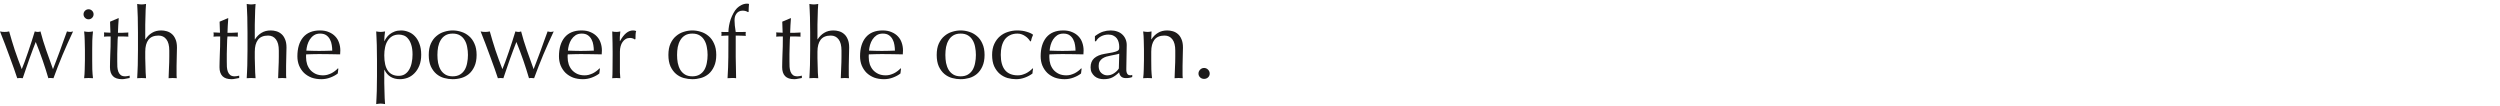 <svg width="448" height="19" viewBox="0 0 448 19" fill="none" xmlns="http://www.w3.org/2000/svg">
<path d="M214.768 13.184C214.768 12.914 214.868 12.678 215.068 12.478C215.268 12.278 215.503 12.178 215.773 12.178C216.044 12.178 216.279 12.278 216.479 12.478C216.679 12.678 216.779 12.914 216.779 13.184C216.779 13.455 216.679 13.684 216.479 13.872C216.279 14.049 216.044 14.137 215.773 14.137C215.503 14.137 215.268 14.049 215.068 13.872C214.868 13.684 214.768 13.455 214.768 13.184Z" fill="#1C1A1A"/>
<path d="M210.609 9.055C210.609 8.173 210.439 7.508 210.098 7.061C209.756 6.602 209.286 6.373 208.686 6.373C207.862 6.373 207.256 6.626 206.868 7.132C206.492 7.637 206.303 8.349 206.303 9.267V10.767C206.303 11.296 206.309 11.855 206.321 12.443C206.345 13.02 206.386 13.543 206.445 14.014C206.174 13.99 205.909 13.978 205.651 13.978C205.392 13.978 205.127 13.99 204.856 14.014C204.915 13.543 204.951 13.02 204.962 12.443C204.986 11.855 204.998 11.296 204.998 10.767V8.931C204.998 8.402 204.986 7.849 204.962 7.273C204.951 6.684 204.915 6.137 204.856 5.632C205.186 5.69 205.451 5.72 205.651 5.72C205.745 5.72 205.845 5.714 205.951 5.702C206.068 5.679 206.203 5.655 206.356 5.632C206.321 6.102 206.303 6.573 206.303 7.043H206.339C206.668 6.537 207.062 6.149 207.521 5.879C207.98 5.596 208.527 5.455 209.162 5.455C209.492 5.455 209.821 5.502 210.15 5.596C210.492 5.69 210.797 5.855 211.068 6.09C211.339 6.314 211.556 6.626 211.721 7.026C211.897 7.414 211.986 7.914 211.986 8.526C211.986 9.031 211.974 9.555 211.95 10.096C211.927 10.626 211.915 11.19 211.915 11.79V12.937C211.915 13.126 211.915 13.314 211.915 13.502C211.927 13.678 211.939 13.849 211.95 14.014C211.715 13.99 211.468 13.978 211.209 13.978C210.962 13.978 210.721 13.99 210.486 14.014C210.509 13.402 210.533 12.773 210.556 12.126C210.592 11.479 210.609 10.814 210.609 10.131V9.055Z" fill="#1C1A1A"/>
<path d="M200.568 9.62C200.368 9.69 200.133 9.749 199.862 9.796C199.603 9.843 199.338 9.896 199.068 9.955C198.797 10.002 198.527 10.067 198.256 10.149C197.997 10.231 197.762 10.343 197.55 10.484C197.35 10.626 197.186 10.802 197.056 11.014C196.938 11.226 196.88 11.496 196.88 11.825C196.88 12.379 197.038 12.796 197.356 13.078C197.674 13.361 198.027 13.502 198.415 13.502C198.862 13.502 199.268 13.378 199.633 13.131C200.009 12.884 200.297 12.596 200.497 12.267L200.568 9.62ZM196.209 6.479C196.738 6.079 197.227 5.808 197.674 5.667C198.121 5.526 198.58 5.455 199.05 5.455C199.474 5.455 199.862 5.52 200.215 5.649C200.568 5.767 200.868 5.943 201.115 6.179C201.362 6.402 201.556 6.679 201.697 7.008C201.838 7.326 201.909 7.679 201.909 8.067C201.909 8.737 201.897 9.408 201.874 10.079C201.85 10.737 201.838 11.437 201.838 12.178C201.838 12.32 201.838 12.473 201.838 12.637C201.85 12.79 201.88 12.931 201.927 13.061C201.974 13.178 202.038 13.278 202.121 13.361C202.215 13.443 202.35 13.484 202.527 13.484C202.585 13.484 202.644 13.484 202.703 13.484C202.774 13.473 202.838 13.449 202.897 13.414V13.802C202.768 13.861 202.603 13.908 202.403 13.943C202.215 13.978 202.003 13.996 201.768 13.996C201.391 13.996 201.103 13.902 200.903 13.714C200.703 13.514 200.585 13.261 200.55 12.955C200.127 13.378 199.709 13.69 199.297 13.89C198.885 14.09 198.38 14.19 197.78 14.19C197.486 14.19 197.197 14.149 196.915 14.067C196.633 13.984 196.38 13.849 196.156 13.661C195.944 13.473 195.768 13.249 195.627 12.99C195.497 12.72 195.433 12.414 195.433 12.073C195.433 11.367 195.65 10.82 196.086 10.431C196.533 10.043 197.144 9.784 197.921 9.655C198.556 9.549 199.05 9.461 199.403 9.39C199.768 9.308 200.032 9.226 200.197 9.143C200.374 9.061 200.48 8.967 200.515 8.861C200.55 8.743 200.568 8.596 200.568 8.42C200.568 8.126 200.532 7.843 200.462 7.573C200.391 7.302 200.28 7.067 200.127 6.867C199.974 6.667 199.774 6.508 199.527 6.39C199.28 6.261 198.98 6.196 198.627 6.196C198.156 6.196 197.715 6.302 197.303 6.514C196.903 6.726 196.603 7.02 196.403 7.396H196.209V6.479Z" fill="#1C1A1A"/>
<path d="M190.563 6.02C190.127 6.02 189.757 6.12 189.451 6.32C189.157 6.52 188.91 6.773 188.71 7.079C188.522 7.373 188.375 7.702 188.269 8.067C188.175 8.42 188.116 8.755 188.092 9.073C188.457 9.084 188.833 9.096 189.222 9.108C189.622 9.12 190.01 9.126 190.386 9.126C190.774 9.126 191.169 9.12 191.569 9.108C191.969 9.096 192.357 9.084 192.733 9.073C192.733 8.755 192.704 8.42 192.645 8.067C192.598 7.714 192.492 7.384 192.327 7.079C192.174 6.773 191.957 6.52 191.674 6.32C191.392 6.12 191.022 6.02 190.563 6.02ZM186.486 10.096C186.486 8.649 186.828 7.514 187.51 6.69C188.204 5.867 189.21 5.455 190.527 5.455C191.151 5.455 191.686 5.555 192.133 5.755C192.592 5.943 192.974 6.202 193.28 6.532C193.586 6.849 193.81 7.226 193.951 7.661C194.104 8.096 194.18 8.561 194.18 9.055C194.18 9.173 194.174 9.29 194.163 9.408C194.163 9.514 194.157 9.626 194.145 9.743C193.51 9.731 192.88 9.72 192.257 9.708C191.633 9.696 191.004 9.69 190.369 9.69C189.98 9.69 189.592 9.696 189.204 9.708C188.827 9.72 188.445 9.731 188.057 9.743C188.045 9.802 188.039 9.89 188.039 10.008V10.237C188.039 10.696 188.104 11.126 188.233 11.525C188.375 11.925 188.575 12.273 188.833 12.567C189.092 12.849 189.41 13.078 189.786 13.255C190.163 13.42 190.598 13.502 191.092 13.502C191.327 13.502 191.569 13.473 191.816 13.414C192.063 13.343 192.304 13.255 192.539 13.149C192.774 13.031 192.992 12.896 193.192 12.743C193.404 12.59 193.586 12.425 193.739 12.249L193.827 12.302L193.721 13.167C193.369 13.449 192.927 13.69 192.398 13.89C191.88 14.09 191.339 14.19 190.774 14.19C190.139 14.19 189.557 14.096 189.027 13.908C188.51 13.708 188.057 13.425 187.669 13.061C187.292 12.684 186.998 12.243 186.786 11.737C186.586 11.231 186.486 10.684 186.486 10.096Z" fill="#1C1A1A"/>
<path d="M177.786 9.849C177.786 9.084 177.916 8.426 178.174 7.873C178.433 7.32 178.768 6.867 179.18 6.514C179.604 6.149 180.086 5.884 180.627 5.72C181.168 5.543 181.721 5.455 182.286 5.455C182.933 5.455 183.51 5.537 184.015 5.702C184.533 5.855 184.904 6.032 185.127 6.232C185.045 6.408 184.968 6.596 184.898 6.796C184.839 6.984 184.786 7.184 184.739 7.396H184.598C184.515 7.243 184.404 7.09 184.262 6.937C184.121 6.773 183.951 6.626 183.751 6.496C183.562 6.355 183.351 6.243 183.115 6.161C182.88 6.067 182.621 6.02 182.339 6.02C181.81 6.02 181.351 6.12 180.963 6.32C180.586 6.508 180.274 6.773 180.027 7.114C179.792 7.455 179.616 7.861 179.498 8.331C179.392 8.79 179.339 9.29 179.339 9.831C179.339 11.043 179.598 11.961 180.115 12.584C180.633 13.196 181.392 13.502 182.392 13.502C182.627 13.502 182.868 13.473 183.115 13.414C183.362 13.343 183.604 13.255 183.839 13.149C184.074 13.031 184.292 12.896 184.492 12.743C184.704 12.59 184.886 12.425 185.039 12.249L185.127 12.302C185.068 12.584 185.033 12.873 185.021 13.167C184.668 13.449 184.227 13.69 183.698 13.89C183.18 14.09 182.639 14.19 182.074 14.19C181.568 14.19 181.057 14.12 180.539 13.978C180.033 13.825 179.574 13.578 179.163 13.237C178.751 12.884 178.416 12.431 178.157 11.879C177.91 11.325 177.786 10.649 177.786 9.849Z" fill="#1C1A1A"/>
<path d="M169.41 9.849C169.41 10.343 169.452 10.82 169.534 11.278C169.628 11.737 169.781 12.149 169.993 12.514C170.204 12.867 170.487 13.149 170.84 13.361C171.193 13.572 171.628 13.678 172.146 13.678C172.663 13.678 173.098 13.572 173.451 13.361C173.804 13.149 174.087 12.867 174.298 12.514C174.51 12.149 174.657 11.737 174.74 11.278C174.834 10.82 174.881 10.343 174.881 9.849C174.881 9.355 174.834 8.879 174.74 8.42C174.657 7.961 174.51 7.555 174.298 7.202C174.087 6.837 173.804 6.549 173.451 6.337C173.098 6.126 172.663 6.02 172.146 6.02C171.628 6.02 171.193 6.126 170.84 6.337C170.487 6.549 170.204 6.837 169.993 7.202C169.781 7.555 169.628 7.961 169.534 8.42C169.452 8.879 169.41 9.355 169.41 9.849ZM167.857 9.849C167.857 9.049 167.981 8.373 168.228 7.82C168.487 7.255 168.822 6.802 169.234 6.461C169.646 6.108 170.104 5.855 170.61 5.702C171.128 5.537 171.64 5.455 172.146 5.455C172.663 5.455 173.175 5.537 173.681 5.702C174.187 5.855 174.646 6.108 175.057 6.461C175.469 6.802 175.798 7.255 176.045 7.82C176.304 8.373 176.434 9.049 176.434 9.849C176.434 10.649 176.304 11.331 176.045 11.896C175.798 12.449 175.469 12.902 175.057 13.255C174.646 13.596 174.187 13.837 173.681 13.978C173.175 14.12 172.663 14.19 172.146 14.19C171.64 14.19 171.128 14.12 170.61 13.978C170.104 13.837 169.646 13.596 169.234 13.255C168.822 12.902 168.487 12.449 168.228 11.896C167.981 11.331 167.857 10.649 167.857 9.849Z" fill="#1C1A1A"/>
<path d="M158.198 6.02C157.763 6.02 157.393 6.12 157.087 6.32C156.793 6.52 156.546 6.773 156.346 7.079C156.157 7.373 156.01 7.702 155.904 8.067C155.81 8.42 155.751 8.755 155.728 9.073C156.093 9.084 156.469 9.096 156.857 9.108C157.257 9.12 157.646 9.126 158.022 9.126C158.41 9.126 158.804 9.12 159.204 9.108C159.604 9.096 159.993 9.084 160.369 9.073C160.369 8.755 160.34 8.42 160.281 8.067C160.234 7.714 160.128 7.384 159.963 7.079C159.81 6.773 159.593 6.52 159.31 6.32C159.028 6.12 158.657 6.02 158.198 6.02ZM154.122 10.096C154.122 8.649 154.463 7.514 155.146 6.69C155.84 5.867 156.846 5.455 158.163 5.455C158.787 5.455 159.322 5.555 159.769 5.755C160.228 5.943 160.61 6.202 160.916 6.532C161.222 6.849 161.445 7.226 161.587 7.661C161.74 8.096 161.816 8.561 161.816 9.055C161.816 9.173 161.81 9.29 161.798 9.408C161.798 9.514 161.792 9.626 161.781 9.743C161.145 9.731 160.516 9.72 159.893 9.708C159.269 9.696 158.64 9.69 158.004 9.69C157.616 9.69 157.228 9.696 156.84 9.708C156.463 9.72 156.081 9.731 155.693 9.743C155.681 9.802 155.675 9.89 155.675 10.008V10.237C155.675 10.696 155.74 11.126 155.869 11.525C156.01 11.925 156.21 12.273 156.469 12.567C156.728 12.849 157.046 13.078 157.422 13.255C157.798 13.42 158.234 13.502 158.728 13.502C158.963 13.502 159.204 13.473 159.451 13.414C159.698 13.343 159.94 13.255 160.175 13.149C160.41 13.031 160.628 12.896 160.828 12.743C161.04 12.59 161.222 12.425 161.375 12.249L161.463 12.302L161.357 13.167C161.004 13.449 160.563 13.69 160.034 13.89C159.516 14.09 158.975 14.19 158.41 14.19C157.775 14.19 157.193 14.096 156.663 13.908C156.146 13.708 155.693 13.425 155.304 13.061C154.928 12.684 154.634 12.243 154.422 11.737C154.222 11.231 154.122 10.684 154.122 10.096Z" fill="#1C1A1A"/>
<path d="M145.182 5.79C145.182 5.39 145.176 4.955 145.165 4.484C145.165 4.014 145.159 3.549 145.147 3.09C145.135 2.631 145.117 2.196 145.094 1.784C145.082 1.361 145.065 1.002 145.041 0.708C145.37 0.767 145.635 0.796 145.835 0.796C146.035 0.796 146.3 0.767 146.629 0.708C146.606 1.002 146.582 1.355 146.559 1.767C146.547 2.179 146.535 2.614 146.523 3.073C146.512 3.52 146.5 3.973 146.488 4.431C146.488 4.89 146.488 5.314 146.488 5.702V7.043H146.523C146.853 6.537 147.247 6.149 147.706 5.878C148.164 5.596 148.712 5.455 149.347 5.455C149.676 5.455 150.006 5.502 150.335 5.596C150.676 5.69 150.982 5.855 151.253 6.09C151.523 6.314 151.741 6.625 151.906 7.025C152.082 7.414 152.17 7.914 152.17 8.525C152.17 9.031 152.158 9.555 152.135 10.096C152.111 10.625 152.1 11.19 152.1 11.79V12.937C152.1 13.125 152.1 13.314 152.1 13.502C152.111 13.678 152.123 13.849 152.135 14.014C151.9 13.99 151.653 13.978 151.394 13.978C151.147 13.978 150.906 13.99 150.67 14.014C150.694 13.402 150.717 12.772 150.741 12.125C150.776 11.478 150.794 10.814 150.794 10.131V9.055C150.794 8.173 150.623 7.508 150.282 7.061C149.941 6.602 149.47 6.373 148.87 6.373C148.047 6.373 147.441 6.626 147.053 7.131C146.676 7.637 146.488 8.349 146.488 9.267C146.488 9.596 146.488 9.978 146.488 10.414C146.5 10.849 146.512 11.29 146.523 11.737C146.535 12.172 146.547 12.596 146.559 13.008C146.582 13.419 146.606 13.755 146.629 14.014C146.359 13.99 146.094 13.978 145.835 13.978C145.576 13.978 145.312 13.99 145.041 14.014C145.065 13.743 145.082 13.402 145.094 12.99C145.117 12.578 145.135 12.143 145.147 11.684C145.159 11.225 145.165 10.761 145.165 10.29C145.176 9.82 145.182 9.384 145.182 8.984V5.79Z" fill="#1C1A1A"/>
<path d="M141.735 3.267C141.7 3.714 141.67 4.155 141.647 4.59C141.635 5.014 141.617 5.443 141.594 5.878C141.723 5.878 141.964 5.878 142.317 5.878C142.67 5.867 143.053 5.849 143.464 5.825C143.452 5.861 143.447 5.925 143.447 6.019V6.196V6.39C143.447 6.472 143.452 6.531 143.464 6.567C143.311 6.555 143.153 6.549 142.988 6.549C142.823 6.537 142.647 6.531 142.458 6.531H141.594C141.582 6.578 141.564 6.767 141.541 7.096C141.529 7.425 141.517 7.819 141.505 8.278C141.494 8.725 141.482 9.196 141.47 9.69C141.47 10.184 141.47 10.625 141.47 11.014C141.47 11.343 141.476 11.666 141.488 11.984C141.511 12.302 141.57 12.59 141.664 12.849C141.758 13.096 141.9 13.296 142.088 13.449C142.276 13.602 142.547 13.678 142.9 13.678C142.994 13.678 143.117 13.666 143.27 13.643C143.435 13.619 143.576 13.59 143.694 13.555V13.978C143.494 14.013 143.27 14.055 143.023 14.102C142.788 14.161 142.558 14.19 142.335 14.19C141.594 14.19 141.047 14.008 140.694 13.643C140.341 13.278 140.164 12.743 140.164 12.037C140.164 11.719 140.17 11.378 140.182 11.014C140.194 10.637 140.206 10.231 140.217 9.796C140.241 9.349 140.258 8.861 140.27 8.331C140.282 7.79 140.288 7.19 140.288 6.531H139.723C139.629 6.531 139.529 6.537 139.423 6.549C139.317 6.549 139.206 6.555 139.088 6.567C139.1 6.496 139.106 6.431 139.106 6.372C139.117 6.302 139.123 6.231 139.123 6.161C139.123 6.102 139.117 6.043 139.106 5.984C139.106 5.925 139.1 5.867 139.088 5.808C139.617 5.843 140.006 5.861 140.253 5.861C140.241 5.625 140.229 5.331 140.217 4.978C140.217 4.625 140.206 4.261 140.182 3.884L141.647 3.267H141.735Z" fill="#1C1A1A"/>
<path d="M134.047 2.172C133.765 1.996 133.441 1.908 133.076 1.908C132.818 1.908 132.594 1.961 132.406 2.067C132.229 2.161 132.082 2.29 131.965 2.455C131.847 2.608 131.759 2.79 131.7 3.002C131.653 3.214 131.629 3.437 131.629 3.672C131.629 3.884 131.647 4.19 131.682 4.59C131.729 4.99 131.782 5.372 131.841 5.737C132.147 5.737 132.447 5.737 132.741 5.737C133.047 5.725 133.353 5.719 133.659 5.719C133.647 5.778 133.635 5.837 133.623 5.896C133.623 5.955 133.623 6.013 133.623 6.072C133.623 6.131 133.623 6.19 133.623 6.249C133.635 6.308 133.647 6.366 133.659 6.425C133.353 6.413 133.047 6.402 132.741 6.39C132.447 6.378 132.147 6.372 131.841 6.372C131.841 7.655 131.841 8.931 131.841 10.202C131.853 11.46 131.876 12.731 131.912 14.013C131.782 13.99 131.653 13.978 131.523 13.978C131.394 13.978 131.27 13.978 131.153 13.978C130.906 13.978 130.647 13.99 130.376 14.013C130.459 12.731 130.506 11.466 130.518 10.219C130.529 8.96 130.535 7.678 130.535 6.372C130.323 6.372 130.112 6.378 129.9 6.39C129.688 6.402 129.476 6.413 129.265 6.425C129.276 6.366 129.282 6.308 129.282 6.249C129.294 6.19 129.3 6.131 129.3 6.072C129.3 6.013 129.294 5.955 129.282 5.896C129.282 5.837 129.276 5.778 129.265 5.719C129.476 5.719 129.688 5.725 129.9 5.737C130.123 5.737 130.335 5.737 130.535 5.737C130.535 5.396 130.57 5.025 130.641 4.625C130.712 4.225 130.812 3.831 130.941 3.443C131.082 3.055 131.247 2.69 131.435 2.349C131.623 1.996 131.835 1.702 132.07 1.467C132.282 1.255 132.547 1.067 132.865 0.902C133.194 0.737 133.529 0.655 133.87 0.655C134 0.655 134.117 0.672 134.223 0.708C134.212 0.943 134.194 1.178 134.17 1.414C134.159 1.649 134.153 1.884 134.153 2.119L134.047 2.172Z" fill="#1C1A1A"/>
<path d="M121.33 9.849C121.33 10.343 121.371 10.82 121.454 11.278C121.548 11.737 121.701 12.149 121.913 12.514C122.124 12.867 122.407 13.149 122.76 13.361C123.113 13.572 123.548 13.678 124.065 13.678C124.583 13.678 125.018 13.572 125.371 13.361C125.724 13.149 126.007 12.867 126.218 12.514C126.43 12.149 126.577 11.737 126.66 11.278C126.754 10.82 126.801 10.343 126.801 9.849C126.801 9.355 126.754 8.879 126.66 8.42C126.577 7.961 126.43 7.555 126.218 7.202C126.007 6.837 125.724 6.549 125.371 6.337C125.018 6.126 124.583 6.02 124.065 6.02C123.548 6.02 123.113 6.126 122.76 6.337C122.407 6.549 122.124 6.837 121.913 7.202C121.701 7.555 121.548 7.961 121.454 8.42C121.371 8.879 121.33 9.355 121.33 9.849ZM119.777 9.849C119.777 9.049 119.901 8.373 120.148 7.82C120.407 7.255 120.742 6.802 121.154 6.461C121.566 6.108 122.024 5.855 122.53 5.702C123.048 5.537 123.56 5.455 124.065 5.455C124.583 5.455 125.095 5.537 125.601 5.702C126.107 5.855 126.565 6.108 126.977 6.461C127.389 6.802 127.718 7.255 127.965 7.82C128.224 8.373 128.354 9.049 128.354 9.849C128.354 10.649 128.224 11.331 127.965 11.896C127.718 12.449 127.389 12.902 126.977 13.255C126.565 13.596 126.107 13.837 125.601 13.978C125.095 14.12 124.583 14.19 124.065 14.19C123.56 14.19 123.048 14.12 122.53 13.978C122.024 13.837 121.566 13.596 121.154 13.255C120.742 12.902 120.407 12.449 120.148 11.896C119.901 11.331 119.777 10.649 119.777 9.849Z" fill="#1C1A1A"/>
<path d="M113.754 7.079C113.695 7.008 113.578 6.943 113.401 6.884C113.236 6.826 113.066 6.796 112.889 6.796C112.607 6.796 112.354 6.861 112.13 6.99C111.907 7.12 111.719 7.296 111.566 7.52C111.413 7.731 111.295 7.99 111.213 8.296C111.131 8.59 111.089 8.908 111.089 9.249V11.19C111.089 11.979 111.089 12.584 111.089 13.008C111.101 13.42 111.125 13.755 111.16 14.014C110.925 13.99 110.689 13.978 110.454 13.978C110.195 13.978 109.948 13.99 109.713 14.014C109.748 13.614 109.766 13.072 109.766 12.39C109.778 11.696 109.783 10.849 109.783 9.849V9.284C109.783 8.826 109.778 8.296 109.766 7.696C109.766 7.096 109.748 6.408 109.713 5.632C109.842 5.655 109.966 5.679 110.083 5.702C110.201 5.714 110.325 5.72 110.454 5.72C110.56 5.72 110.672 5.714 110.789 5.702C110.907 5.679 111.031 5.655 111.16 5.632C111.113 6.055 111.083 6.39 111.072 6.637C111.072 6.884 111.072 7.12 111.072 7.343L111.107 7.361C111.801 6.09 112.578 5.455 113.436 5.455C113.542 5.455 113.63 5.461 113.701 5.473C113.783 5.484 113.883 5.514 114.001 5.561C113.942 5.702 113.907 5.92 113.895 6.214C113.883 6.496 113.877 6.755 113.877 6.99L113.754 7.079Z" fill="#1C1A1A"/>
<path d="M104.242 6.02C103.807 6.02 103.437 6.12 103.131 6.32C102.837 6.52 102.589 6.773 102.389 7.079C102.201 7.373 102.054 7.702 101.948 8.067C101.854 8.42 101.795 8.755 101.772 9.073C102.137 9.084 102.513 9.096 102.901 9.108C103.301 9.12 103.689 9.126 104.066 9.126C104.454 9.126 104.848 9.12 105.248 9.108C105.648 9.096 106.036 9.084 106.413 9.073C106.413 8.755 106.384 8.42 106.325 8.067C106.278 7.714 106.172 7.384 106.007 7.079C105.854 6.773 105.636 6.52 105.354 6.32C105.072 6.12 104.701 6.02 104.242 6.02ZM100.166 10.096C100.166 8.649 100.507 7.514 101.19 6.69C101.884 5.867 102.889 5.455 104.207 5.455C104.831 5.455 105.366 5.555 105.813 5.755C106.272 5.943 106.654 6.202 106.96 6.532C107.266 6.849 107.489 7.226 107.631 7.661C107.783 8.096 107.86 8.561 107.86 9.055C107.86 9.173 107.854 9.29 107.842 9.408C107.842 9.514 107.836 9.626 107.825 9.743C107.189 9.731 106.56 9.72 105.936 9.708C105.313 9.696 104.684 9.69 104.048 9.69C103.66 9.69 103.272 9.696 102.884 9.708C102.507 9.72 102.125 9.731 101.737 9.743C101.725 9.802 101.719 9.89 101.719 10.008V10.237C101.719 10.696 101.784 11.126 101.913 11.525C102.054 11.925 102.254 12.273 102.513 12.567C102.772 12.849 103.089 13.078 103.466 13.255C103.842 13.42 104.278 13.502 104.772 13.502C105.007 13.502 105.248 13.473 105.495 13.414C105.742 13.343 105.984 13.255 106.219 13.149C106.454 13.031 106.672 12.896 106.872 12.743C107.083 12.59 107.266 12.425 107.419 12.249L107.507 12.302L107.401 13.167C107.048 13.449 106.607 13.69 106.078 13.89C105.56 14.09 105.019 14.19 104.454 14.19C103.819 14.19 103.237 14.096 102.707 13.908C102.189 13.708 101.737 13.425 101.348 13.061C100.972 12.684 100.678 12.243 100.466 11.737C100.266 11.231 100.166 10.684 100.166 10.096Z" fill="#1C1A1A"/>
<path d="M89.219 14.014C89.078 13.578 88.89 13.025 88.654 12.355C88.419 11.684 88.16 10.972 87.878 10.22C87.607 9.455 87.319 8.678 87.013 7.89C86.719 7.09 86.425 6.337 86.131 5.631C86.272 5.655 86.407 5.678 86.537 5.702C86.678 5.714 86.819 5.72 86.96 5.72C87.09 5.72 87.219 5.714 87.349 5.702C87.478 5.678 87.619 5.655 87.772 5.631C88.078 6.737 88.413 7.849 88.778 8.967C89.154 10.072 89.572 11.214 90.031 12.39C90.172 12.061 90.343 11.625 90.543 11.084C90.743 10.543 90.948 9.961 91.16 9.337C91.372 8.714 91.584 8.078 91.795 7.431C92.007 6.784 92.195 6.184 92.36 5.631C92.572 5.69 92.748 5.72 92.889 5.72C92.984 5.72 93.066 5.714 93.137 5.702C93.207 5.678 93.29 5.655 93.384 5.631C93.678 6.761 94.019 7.878 94.407 8.984C94.795 10.078 95.201 11.214 95.625 12.39C95.778 12.014 95.954 11.555 96.154 11.014C96.366 10.461 96.584 9.884 96.807 9.284C97.031 8.672 97.254 8.049 97.478 7.414C97.713 6.778 97.931 6.184 98.131 5.631C98.366 5.69 98.554 5.72 98.695 5.72C98.848 5.72 99.025 5.69 99.225 5.631C98.554 7.055 97.925 8.461 97.337 9.849C96.76 11.237 96.219 12.625 95.713 14.014C95.584 13.99 95.431 13.978 95.254 13.978C95.172 13.978 95.09 13.978 95.007 13.978C94.925 13.978 94.854 13.99 94.795 14.014C94.49 12.966 94.154 11.914 93.79 10.855C93.425 9.796 93.007 8.684 92.537 7.52C92.395 7.872 92.225 8.314 92.025 8.843C91.825 9.361 91.619 9.919 91.407 10.52C91.195 11.12 90.984 11.731 90.772 12.355C90.56 12.966 90.372 13.519 90.207 14.014C90.066 13.99 89.901 13.978 89.713 13.978C89.525 13.978 89.36 13.99 89.219 14.014Z" fill="#1C1A1A"/>
<path d="M78.385 9.849C78.385 10.343 78.426 10.82 78.508 11.278C78.603 11.737 78.755 12.149 78.967 12.514C79.179 12.867 79.461 13.149 79.814 13.361C80.167 13.572 80.603 13.678 81.12 13.678C81.638 13.678 82.073 13.572 82.426 13.361C82.779 13.149 83.061 12.867 83.273 12.514C83.485 12.149 83.632 11.737 83.714 11.278C83.808 10.82 83.855 10.343 83.855 9.849C83.855 9.355 83.808 8.879 83.714 8.42C83.632 7.961 83.485 7.555 83.273 7.202C83.061 6.837 82.779 6.549 82.426 6.337C82.073 6.126 81.638 6.02 81.12 6.02C80.603 6.02 80.167 6.126 79.814 6.337C79.461 6.549 79.179 6.837 78.967 7.202C78.755 7.555 78.603 7.961 78.508 8.42C78.426 8.879 78.385 9.355 78.385 9.849ZM76.832 9.849C76.832 9.049 76.956 8.373 77.203 7.82C77.461 7.255 77.797 6.802 78.209 6.461C78.62 6.108 79.079 5.855 79.585 5.702C80.103 5.537 80.614 5.455 81.12 5.455C81.638 5.455 82.15 5.537 82.655 5.702C83.161 5.855 83.62 6.108 84.032 6.461C84.444 6.802 84.773 7.255 85.02 7.82C85.279 8.373 85.408 9.049 85.408 9.849C85.408 10.649 85.279 11.331 85.02 11.896C84.773 12.449 84.444 12.902 84.032 13.255C83.62 13.596 83.161 13.837 82.655 13.978C82.15 14.12 81.638 14.19 81.12 14.19C80.614 14.19 80.103 14.12 79.585 13.978C79.079 13.837 78.62 13.596 78.209 13.255C77.797 12.902 77.461 12.449 77.203 11.896C76.956 11.331 76.832 10.649 76.832 9.849Z" fill="#1C1A1A"/>
<path d="M67.556 10.767C67.556 10.367 67.55 9.931 67.539 9.461C67.539 8.99 67.533 8.526 67.521 8.067C67.509 7.596 67.492 7.149 67.468 6.726C67.456 6.302 67.439 5.937 67.415 5.632C67.744 5.69 68.009 5.72 68.209 5.72C68.409 5.72 68.674 5.69 69.003 5.632C68.956 5.937 68.921 6.232 68.897 6.514C68.874 6.796 68.862 7.079 68.862 7.361H68.897C68.98 7.173 69.097 6.973 69.25 6.761C69.403 6.537 69.597 6.332 69.833 6.143C70.08 5.943 70.374 5.779 70.715 5.649C71.056 5.52 71.444 5.455 71.88 5.455C72.327 5.455 72.768 5.543 73.203 5.72C73.638 5.884 74.021 6.143 74.35 6.496C74.691 6.849 74.962 7.302 75.162 7.855C75.374 8.396 75.48 9.043 75.48 9.796C75.48 10.549 75.368 11.202 75.144 11.755C74.921 12.308 74.627 12.767 74.262 13.131C73.909 13.496 73.503 13.767 73.044 13.943C72.585 14.108 72.127 14.19 71.668 14.19C70.374 14.19 69.45 13.631 68.897 12.514H68.862V13.626C68.862 14.002 68.862 14.42 68.862 14.878C68.874 15.349 68.886 15.814 68.897 16.273C68.909 16.731 68.921 17.167 68.933 17.578C68.956 18.002 68.98 18.361 69.003 18.655C68.674 18.596 68.409 18.567 68.209 18.567C68.009 18.567 67.744 18.596 67.415 18.655C67.439 18.361 67.456 18.002 67.468 17.578C67.492 17.167 67.509 16.731 67.521 16.273C67.533 15.814 67.539 15.349 67.539 14.878C67.55 14.42 67.556 14.002 67.556 13.626V10.767ZM73.927 9.778C73.927 9.073 73.85 8.49 73.697 8.031C73.556 7.573 73.368 7.208 73.132 6.937C72.909 6.655 72.65 6.461 72.356 6.355C72.062 6.249 71.774 6.196 71.491 6.196C71.021 6.196 70.615 6.296 70.274 6.496C69.944 6.696 69.674 6.967 69.462 7.308C69.25 7.637 69.097 8.031 69.003 8.49C68.909 8.937 68.862 9.414 68.862 9.92C68.862 12.367 69.721 13.59 71.439 13.59C71.862 13.59 72.227 13.496 72.533 13.308C72.85 13.108 73.109 12.837 73.309 12.496C73.521 12.143 73.674 11.737 73.768 11.278C73.874 10.808 73.927 10.308 73.927 9.778Z" fill="#1C1A1A"/>
<path d="M57.368 6.02C56.933 6.02 56.562 6.12 56.257 6.32C55.962 6.52 55.715 6.773 55.516 7.079C55.327 7.373 55.18 7.702 55.074 8.067C54.98 8.42 54.921 8.755 54.898 9.073C55.263 9.084 55.639 9.096 56.027 9.108C56.427 9.12 56.815 9.126 57.192 9.126C57.58 9.126 57.974 9.12 58.374 9.108C58.774 9.096 59.162 9.084 59.539 9.073C59.539 8.755 59.51 8.42 59.451 8.067C59.404 7.714 59.298 7.384 59.133 7.079C58.98 6.773 58.762 6.52 58.48 6.32C58.198 6.12 57.827 6.02 57.368 6.02ZM53.292 10.096C53.292 8.649 53.633 7.514 54.316 6.69C55.01 5.867 56.016 5.455 57.333 5.455C57.957 5.455 58.492 5.555 58.939 5.755C59.398 5.943 59.78 6.202 60.086 6.532C60.392 6.849 60.615 7.226 60.757 7.661C60.91 8.096 60.986 8.561 60.986 9.055C60.986 9.173 60.98 9.29 60.968 9.408C60.968 9.514 60.962 9.626 60.951 9.743C60.315 9.731 59.686 9.72 59.062 9.708C58.439 9.696 57.809 9.69 57.174 9.69C56.786 9.69 56.398 9.696 56.01 9.708C55.633 9.72 55.251 9.731 54.862 9.743C54.851 9.802 54.845 9.89 54.845 10.008V10.237C54.845 10.696 54.91 11.126 55.039 11.525C55.18 11.925 55.38 12.273 55.639 12.567C55.898 12.849 56.215 13.078 56.592 13.255C56.968 13.42 57.404 13.502 57.898 13.502C58.133 13.502 58.374 13.473 58.621 13.414C58.868 13.343 59.109 13.255 59.345 13.149C59.58 13.031 59.798 12.896 59.998 12.743C60.209 12.59 60.392 12.425 60.545 12.249L60.633 12.302L60.527 13.167C60.174 13.449 59.733 13.69 59.204 13.89C58.686 14.09 58.145 14.19 57.58 14.19C56.945 14.19 56.362 14.096 55.833 13.908C55.316 13.708 54.862 13.425 54.474 13.061C54.098 12.684 53.804 12.243 53.592 11.737C53.392 11.231 53.292 10.684 53.292 10.096Z" fill="#1C1A1A"/>
<path d="M44.351 5.79C44.351 5.39 44.345 4.955 44.334 4.484C44.334 4.014 44.328 3.549 44.316 3.09C44.304 2.631 44.286 2.196 44.263 1.784C44.251 1.361 44.233 1.002 44.21 0.708C44.539 0.767 44.804 0.796 45.004 0.796C45.204 0.796 45.469 0.767 45.798 0.708C45.775 1.002 45.751 1.355 45.728 1.767C45.716 2.179 45.704 2.614 45.692 3.073C45.681 3.52 45.669 3.973 45.657 4.431C45.657 4.89 45.657 5.314 45.657 5.702V7.043H45.692C46.022 6.537 46.416 6.149 46.875 5.878C47.333 5.596 47.88 5.455 48.516 5.455C48.845 5.455 49.175 5.502 49.504 5.596C49.845 5.69 50.151 5.855 50.422 6.09C50.692 6.314 50.91 6.625 51.075 7.025C51.251 7.414 51.339 7.914 51.339 8.525C51.339 9.031 51.327 9.555 51.304 10.096C51.28 10.625 51.269 11.19 51.269 11.79V12.937C51.269 13.125 51.269 13.314 51.269 13.502C51.28 13.678 51.292 13.849 51.304 14.014C51.069 13.99 50.822 13.978 50.563 13.978C50.316 13.978 50.075 13.99 49.839 14.014C49.863 13.402 49.886 12.772 49.91 12.125C49.945 11.478 49.963 10.814 49.963 10.131V9.055C49.963 8.173 49.792 7.508 49.451 7.061C49.11 6.602 48.639 6.373 48.039 6.373C47.216 6.373 46.61 6.626 46.222 7.131C45.845 7.637 45.657 8.349 45.657 9.267C45.657 9.596 45.657 9.978 45.657 10.414C45.669 10.849 45.681 11.29 45.692 11.737C45.704 12.172 45.716 12.596 45.728 13.008C45.751 13.419 45.775 13.755 45.798 14.014C45.528 13.99 45.263 13.978 45.004 13.978C44.745 13.978 44.48 13.99 44.21 14.014C44.233 13.743 44.251 13.402 44.263 12.99C44.286 12.578 44.304 12.143 44.316 11.684C44.328 11.225 44.334 10.761 44.334 10.29C44.345 9.82 44.351 9.384 44.351 8.984V5.79Z" fill="#1C1A1A"/>
<path d="M40.905 3.267C40.87 3.714 40.84 4.155 40.817 4.59C40.805 5.014 40.787 5.443 40.764 5.878C40.893 5.878 41.134 5.878 41.487 5.878C41.84 5.867 42.222 5.849 42.634 5.825C42.622 5.861 42.617 5.925 42.617 6.019V6.196V6.39C42.617 6.472 42.622 6.531 42.634 6.567C42.481 6.555 42.322 6.549 42.158 6.549C41.993 6.537 41.816 6.531 41.628 6.531H40.764C40.752 6.578 40.734 6.767 40.711 7.096C40.699 7.425 40.687 7.819 40.675 8.278C40.664 8.725 40.652 9.196 40.64 9.69C40.64 10.184 40.64 10.625 40.64 11.014C40.64 11.343 40.646 11.666 40.658 11.984C40.681 12.302 40.74 12.59 40.834 12.849C40.928 13.096 41.069 13.296 41.258 13.449C41.446 13.602 41.717 13.678 42.069 13.678C42.164 13.678 42.287 13.666 42.44 13.643C42.605 13.619 42.746 13.59 42.864 13.555V13.978C42.664 14.013 42.44 14.055 42.193 14.102C41.958 14.161 41.728 14.19 41.505 14.19C40.764 14.19 40.217 14.008 39.864 13.643C39.511 13.278 39.334 12.743 39.334 12.037C39.334 11.719 39.34 11.378 39.352 11.014C39.364 10.637 39.375 10.231 39.387 9.796C39.411 9.349 39.428 8.861 39.44 8.331C39.452 7.79 39.458 7.19 39.458 6.531H38.893C38.799 6.531 38.699 6.537 38.593 6.549C38.487 6.549 38.376 6.555 38.258 6.567C38.27 6.496 38.276 6.431 38.276 6.372C38.287 6.302 38.293 6.231 38.293 6.161C38.293 6.102 38.287 6.043 38.276 5.984C38.276 5.925 38.27 5.867 38.258 5.808C38.787 5.843 39.175 5.861 39.422 5.861C39.411 5.625 39.399 5.331 39.387 4.978C39.387 4.625 39.375 4.261 39.352 3.884L40.817 3.267H40.905Z" fill="#1C1A1A"/>
<path d="M24.723 5.79C24.723 5.39 24.717 4.955 24.706 4.484C24.706 4.014 24.7 3.549 24.688 3.09C24.676 2.631 24.659 2.196 24.635 1.784C24.623 1.361 24.606 1.002 24.582 0.708C24.911 0.767 25.176 0.796 25.376 0.796C25.576 0.796 25.841 0.767 26.17 0.708C26.147 1.002 26.123 1.355 26.1 1.767C26.088 2.179 26.076 2.614 26.064 3.073C26.053 3.52 26.041 3.973 26.029 4.431C26.029 4.89 26.029 5.314 26.029 5.702V7.043H26.064C26.394 6.537 26.788 6.149 27.247 5.878C27.706 5.596 28.253 5.455 28.888 5.455C29.217 5.455 29.547 5.502 29.876 5.596C30.217 5.69 30.523 5.855 30.794 6.09C31.064 6.314 31.282 6.625 31.447 7.025C31.623 7.414 31.711 7.914 31.711 8.525C31.711 9.031 31.7 9.555 31.676 10.096C31.652 10.625 31.641 11.19 31.641 11.79V12.937C31.641 13.125 31.641 13.314 31.641 13.502C31.652 13.678 31.664 13.849 31.676 14.014C31.441 13.99 31.194 13.978 30.935 13.978C30.688 13.978 30.447 13.99 30.211 14.014C30.235 13.402 30.258 12.772 30.282 12.125C30.317 11.478 30.335 10.814 30.335 10.131V9.055C30.335 8.173 30.164 7.508 29.823 7.061C29.482 6.602 29.011 6.373 28.411 6.373C27.588 6.373 26.982 6.626 26.594 7.131C26.217 7.637 26.029 8.349 26.029 9.267C26.029 9.596 26.029 9.978 26.029 10.414C26.041 10.849 26.053 11.29 26.064 11.737C26.076 12.172 26.088 12.596 26.1 13.008C26.123 13.419 26.147 13.755 26.17 14.014C25.9 13.99 25.635 13.978 25.376 13.978C25.117 13.978 24.853 13.99 24.582 14.014C24.606 13.743 24.623 13.402 24.635 12.99C24.659 12.578 24.676 12.143 24.688 11.684C24.7 11.225 24.706 10.761 24.706 10.29C24.717 9.82 24.723 9.384 24.723 8.984V5.79Z" fill="#1C1A1A"/>
<path d="M21.276 3.267C21.241 3.714 21.211 4.155 21.188 4.59C21.176 5.014 21.158 5.443 21.135 5.878C21.264 5.878 21.505 5.878 21.858 5.878C22.211 5.867 22.593 5.849 23.005 5.825C22.994 5.861 22.988 5.925 22.988 6.019V6.196V6.39C22.988 6.472 22.994 6.531 23.005 6.567C22.852 6.555 22.694 6.549 22.529 6.549C22.364 6.537 22.188 6.531 21.999 6.531H21.135C21.123 6.578 21.105 6.767 21.082 7.096C21.07 7.425 21.058 7.819 21.047 8.278C21.035 8.725 21.023 9.196 21.011 9.69C21.011 10.184 21.011 10.625 21.011 11.014C21.011 11.343 21.017 11.666 21.029 11.984C21.052 12.302 21.111 12.59 21.205 12.849C21.299 13.096 21.441 13.296 21.629 13.449C21.817 13.602 22.088 13.678 22.441 13.678C22.535 13.678 22.658 13.666 22.811 13.643C22.976 13.619 23.117 13.59 23.235 13.555V13.978C23.035 14.013 22.811 14.055 22.564 14.102C22.329 14.161 22.099 14.19 21.876 14.19C21.135 14.19 20.588 14.008 20.235 13.643C19.882 13.278 19.705 12.743 19.705 12.037C19.705 11.719 19.711 11.378 19.723 11.014C19.735 10.637 19.747 10.231 19.758 9.796C19.782 9.349 19.799 8.861 19.811 8.331C19.823 7.79 19.829 7.19 19.829 6.531H19.264C19.17 6.531 19.07 6.537 18.964 6.549C18.858 6.549 18.747 6.555 18.629 6.567C18.641 6.496 18.647 6.431 18.647 6.372C18.658 6.302 18.664 6.231 18.664 6.161C18.664 6.102 18.658 6.043 18.647 5.984C18.647 5.925 18.641 5.867 18.629 5.808C19.158 5.843 19.547 5.861 19.794 5.861C19.782 5.625 19.77 5.331 19.758 4.978C19.758 4.625 19.747 4.261 19.723 3.884L21.188 3.267H21.276Z" fill="#1C1A1A"/>
<path d="M14.97 2.561C14.97 2.314 15.058 2.102 15.234 1.925C15.411 1.749 15.623 1.661 15.87 1.661C16.117 1.661 16.328 1.749 16.505 1.925C16.681 2.102 16.77 2.314 16.77 2.561C16.77 2.808 16.681 3.019 16.505 3.196C16.328 3.372 16.117 3.461 15.87 3.461C15.623 3.461 15.411 3.372 15.234 3.196C15.058 3.019 14.97 2.808 14.97 2.561ZM15.217 8.931C15.217 8.402 15.205 7.849 15.181 7.272C15.17 6.684 15.134 6.137 15.076 5.631C15.405 5.69 15.67 5.719 15.87 5.719C16.07 5.719 16.334 5.69 16.664 5.631C16.605 6.137 16.564 6.684 16.54 7.272C16.529 7.849 16.523 8.402 16.523 8.931V10.766C16.523 11.296 16.529 11.854 16.54 12.443C16.564 13.019 16.605 13.543 16.664 14.013C16.393 13.99 16.128 13.978 15.87 13.978C15.611 13.978 15.346 13.99 15.076 14.013C15.134 13.543 15.17 13.019 15.181 12.443C15.205 11.854 15.217 11.296 15.217 10.766V8.931Z" fill="#1C1A1A"/>
<path d="M3.088 14.014C2.947 13.578 2.759 13.025 2.523 12.355C2.288 11.684 2.029 10.972 1.747 10.22C1.476 9.455 1.188 8.678 0.882 7.89C0.588 7.09 0.294 6.337 0 5.631C0.141 5.655 0.276 5.678 0.406 5.702C0.547 5.714 0.688 5.72 0.829 5.72C0.959 5.72 1.088 5.714 1.218 5.702C1.347 5.678 1.488 5.655 1.641 5.631C1.947 6.737 2.282 7.849 2.647 8.967C3.023 10.072 3.441 11.214 3.9 12.39C4.041 12.061 4.212 11.625 4.412 11.084C4.612 10.543 4.818 9.961 5.029 9.337C5.241 8.714 5.453 8.078 5.665 7.431C5.876 6.784 6.065 6.184 6.229 5.631C6.441 5.69 6.617 5.72 6.759 5.72C6.853 5.72 6.935 5.714 7.006 5.702C7.076 5.678 7.159 5.655 7.253 5.631C7.547 6.761 7.888 7.878 8.276 8.984C8.665 10.078 9.07 11.214 9.494 12.39C9.647 12.014 9.823 11.555 10.023 11.014C10.235 10.461 10.453 9.884 10.676 9.284C10.9 8.672 11.123 8.049 11.347 7.414C11.582 6.778 11.8 6.184 12 5.631C12.235 5.69 12.423 5.72 12.564 5.72C12.717 5.72 12.894 5.69 13.094 5.631C12.423 7.055 11.794 8.461 11.206 9.849C10.629 11.237 10.088 12.625 9.582 14.014C9.453 13.99 9.3 13.978 9.123 13.978C9.041 13.978 8.959 13.978 8.876 13.978C8.794 13.978 8.723 13.99 8.665 14.014C8.359 12.966 8.023 11.914 7.659 10.855C7.294 9.796 6.876 8.684 6.406 7.52C6.265 7.872 6.094 8.314 5.894 8.843C5.694 9.361 5.488 9.919 5.276 10.52C5.065 11.12 4.853 11.731 4.641 12.355C4.429 12.966 4.241 13.519 4.076 14.014C3.935 13.99 3.771 13.978 3.582 13.978C3.394 13.978 3.229 13.99 3.088 14.014Z" fill="#1C1A1A"/>
</svg>
